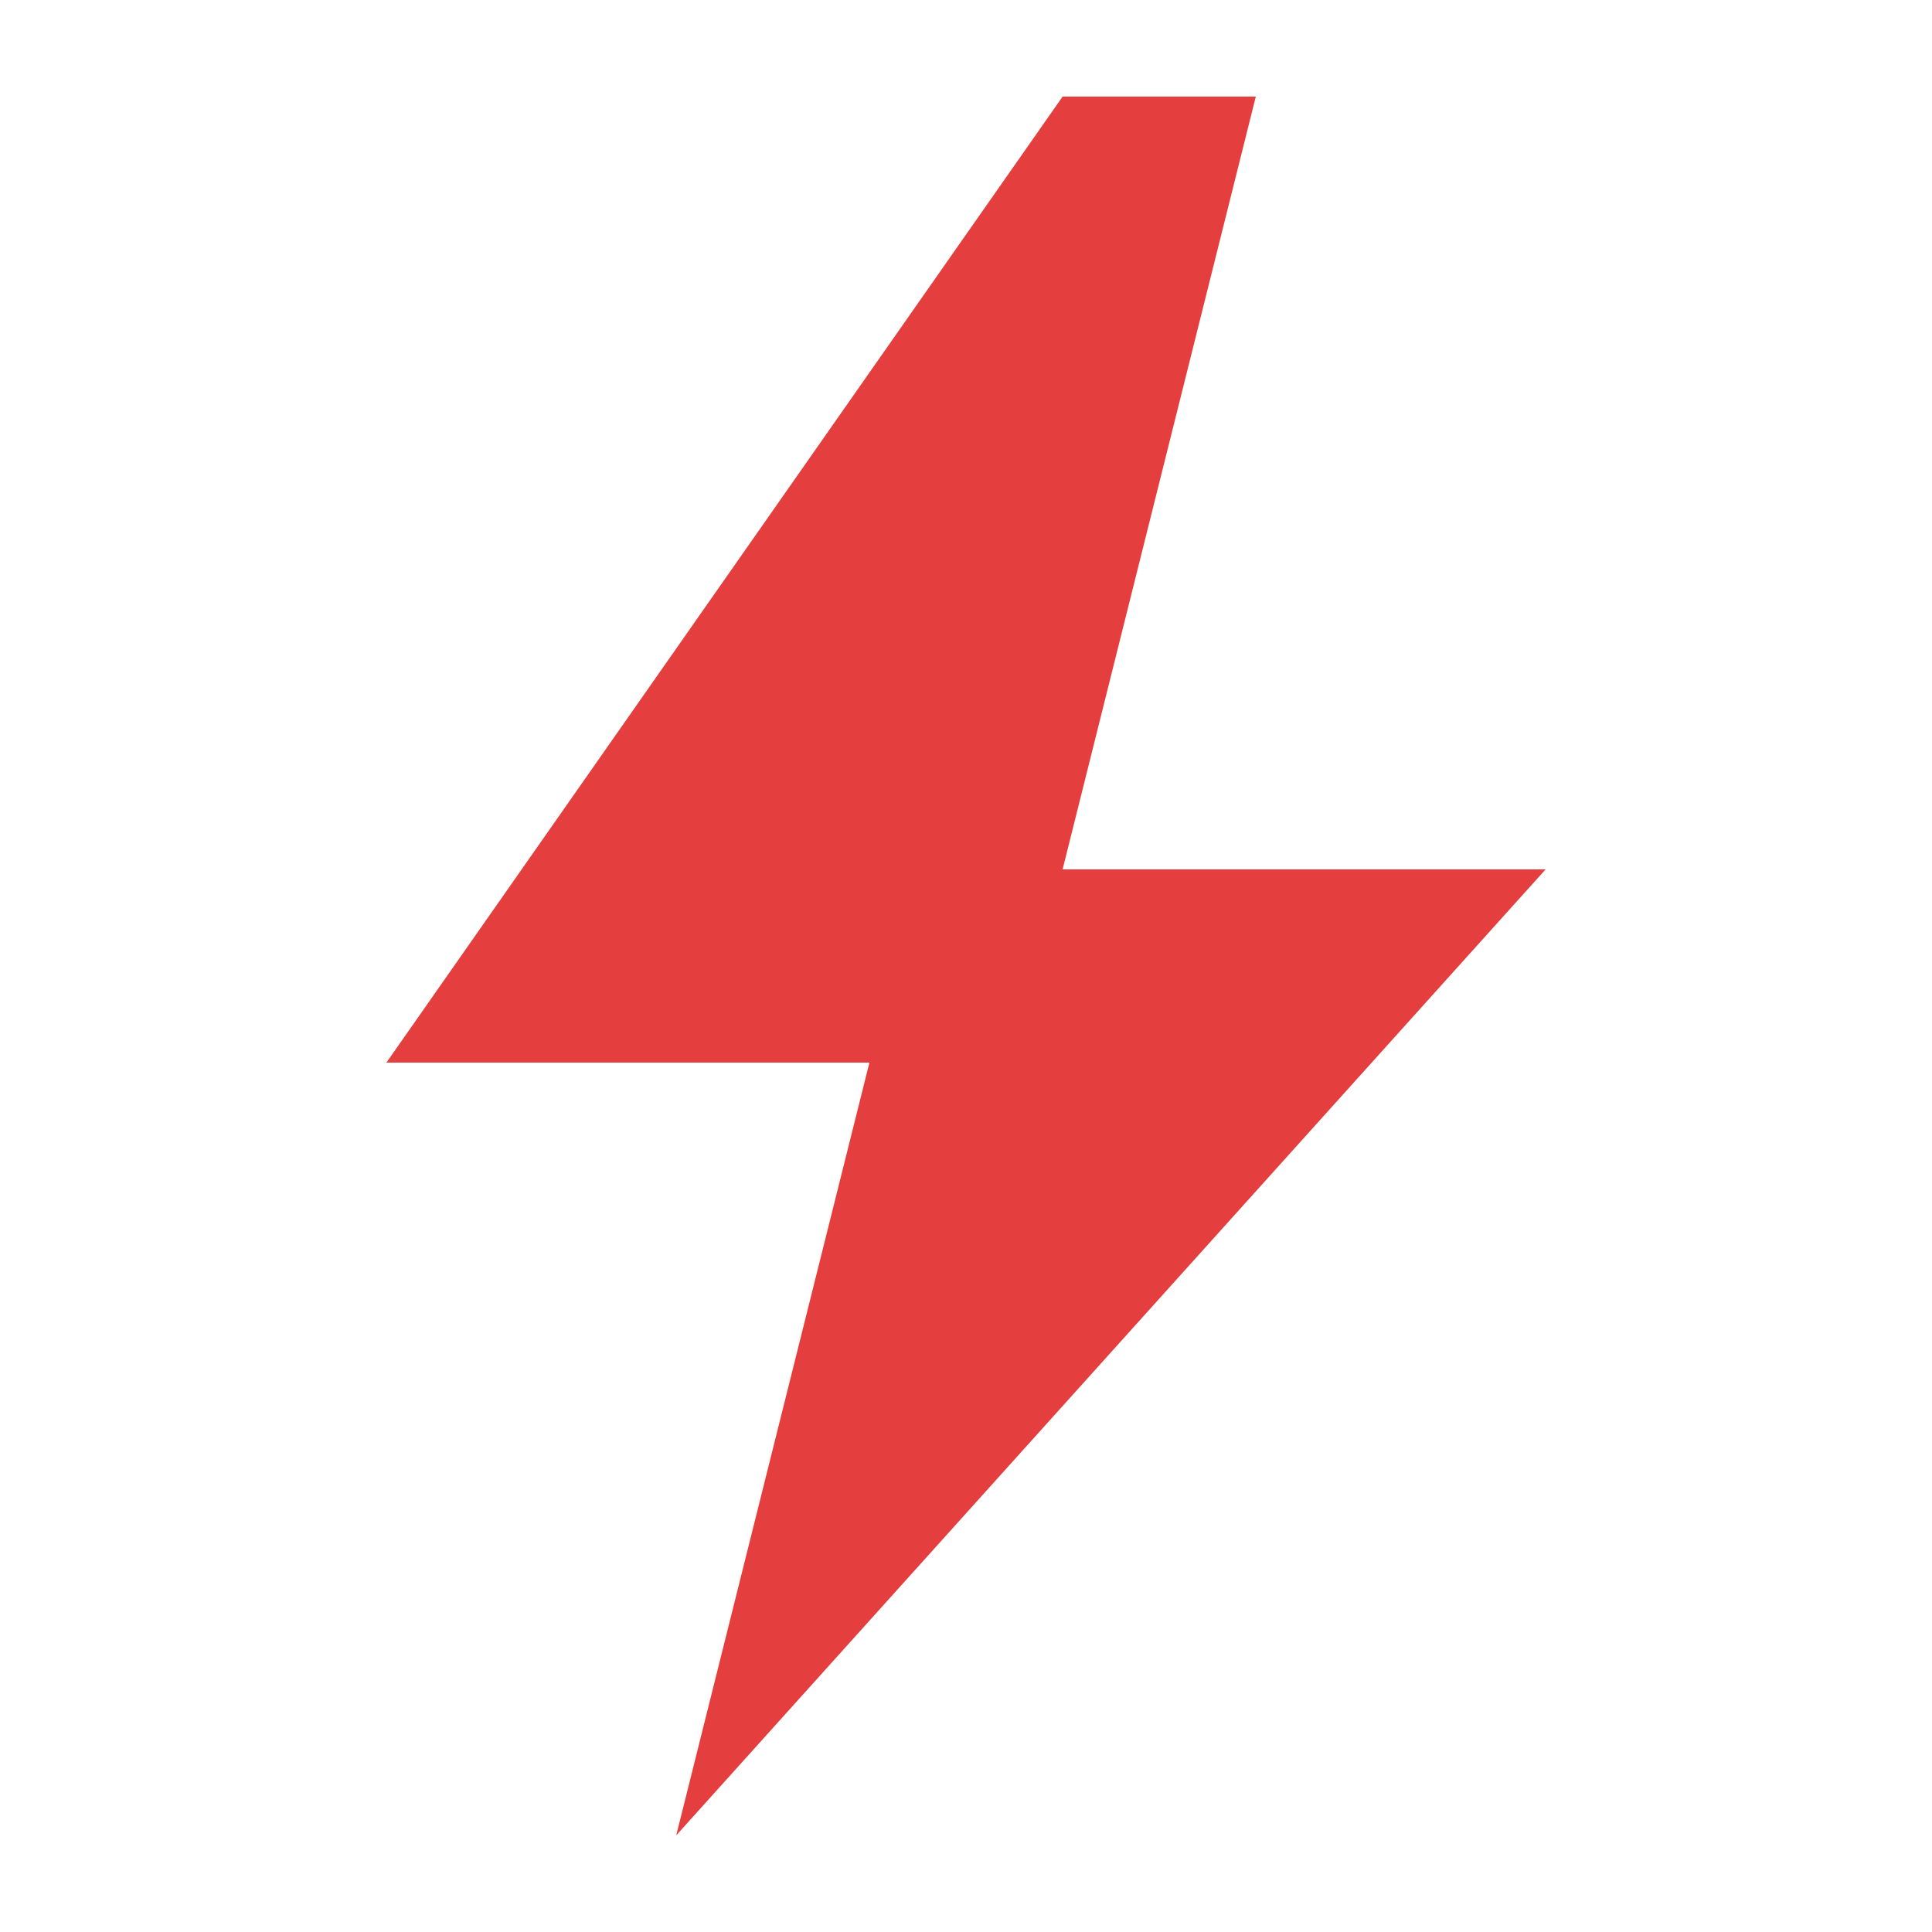 <svg xmlns="http://www.w3.org/2000/svg" viewBox="0 0 100 100">
    <!-- Lightning Bolt -->
    <path 
        d="M55 5
        L20 55
        H45
        L35 95
        L80 45
        H55
        L65 5
        Z" 
        fill="#E53E3E"
    />
</svg>